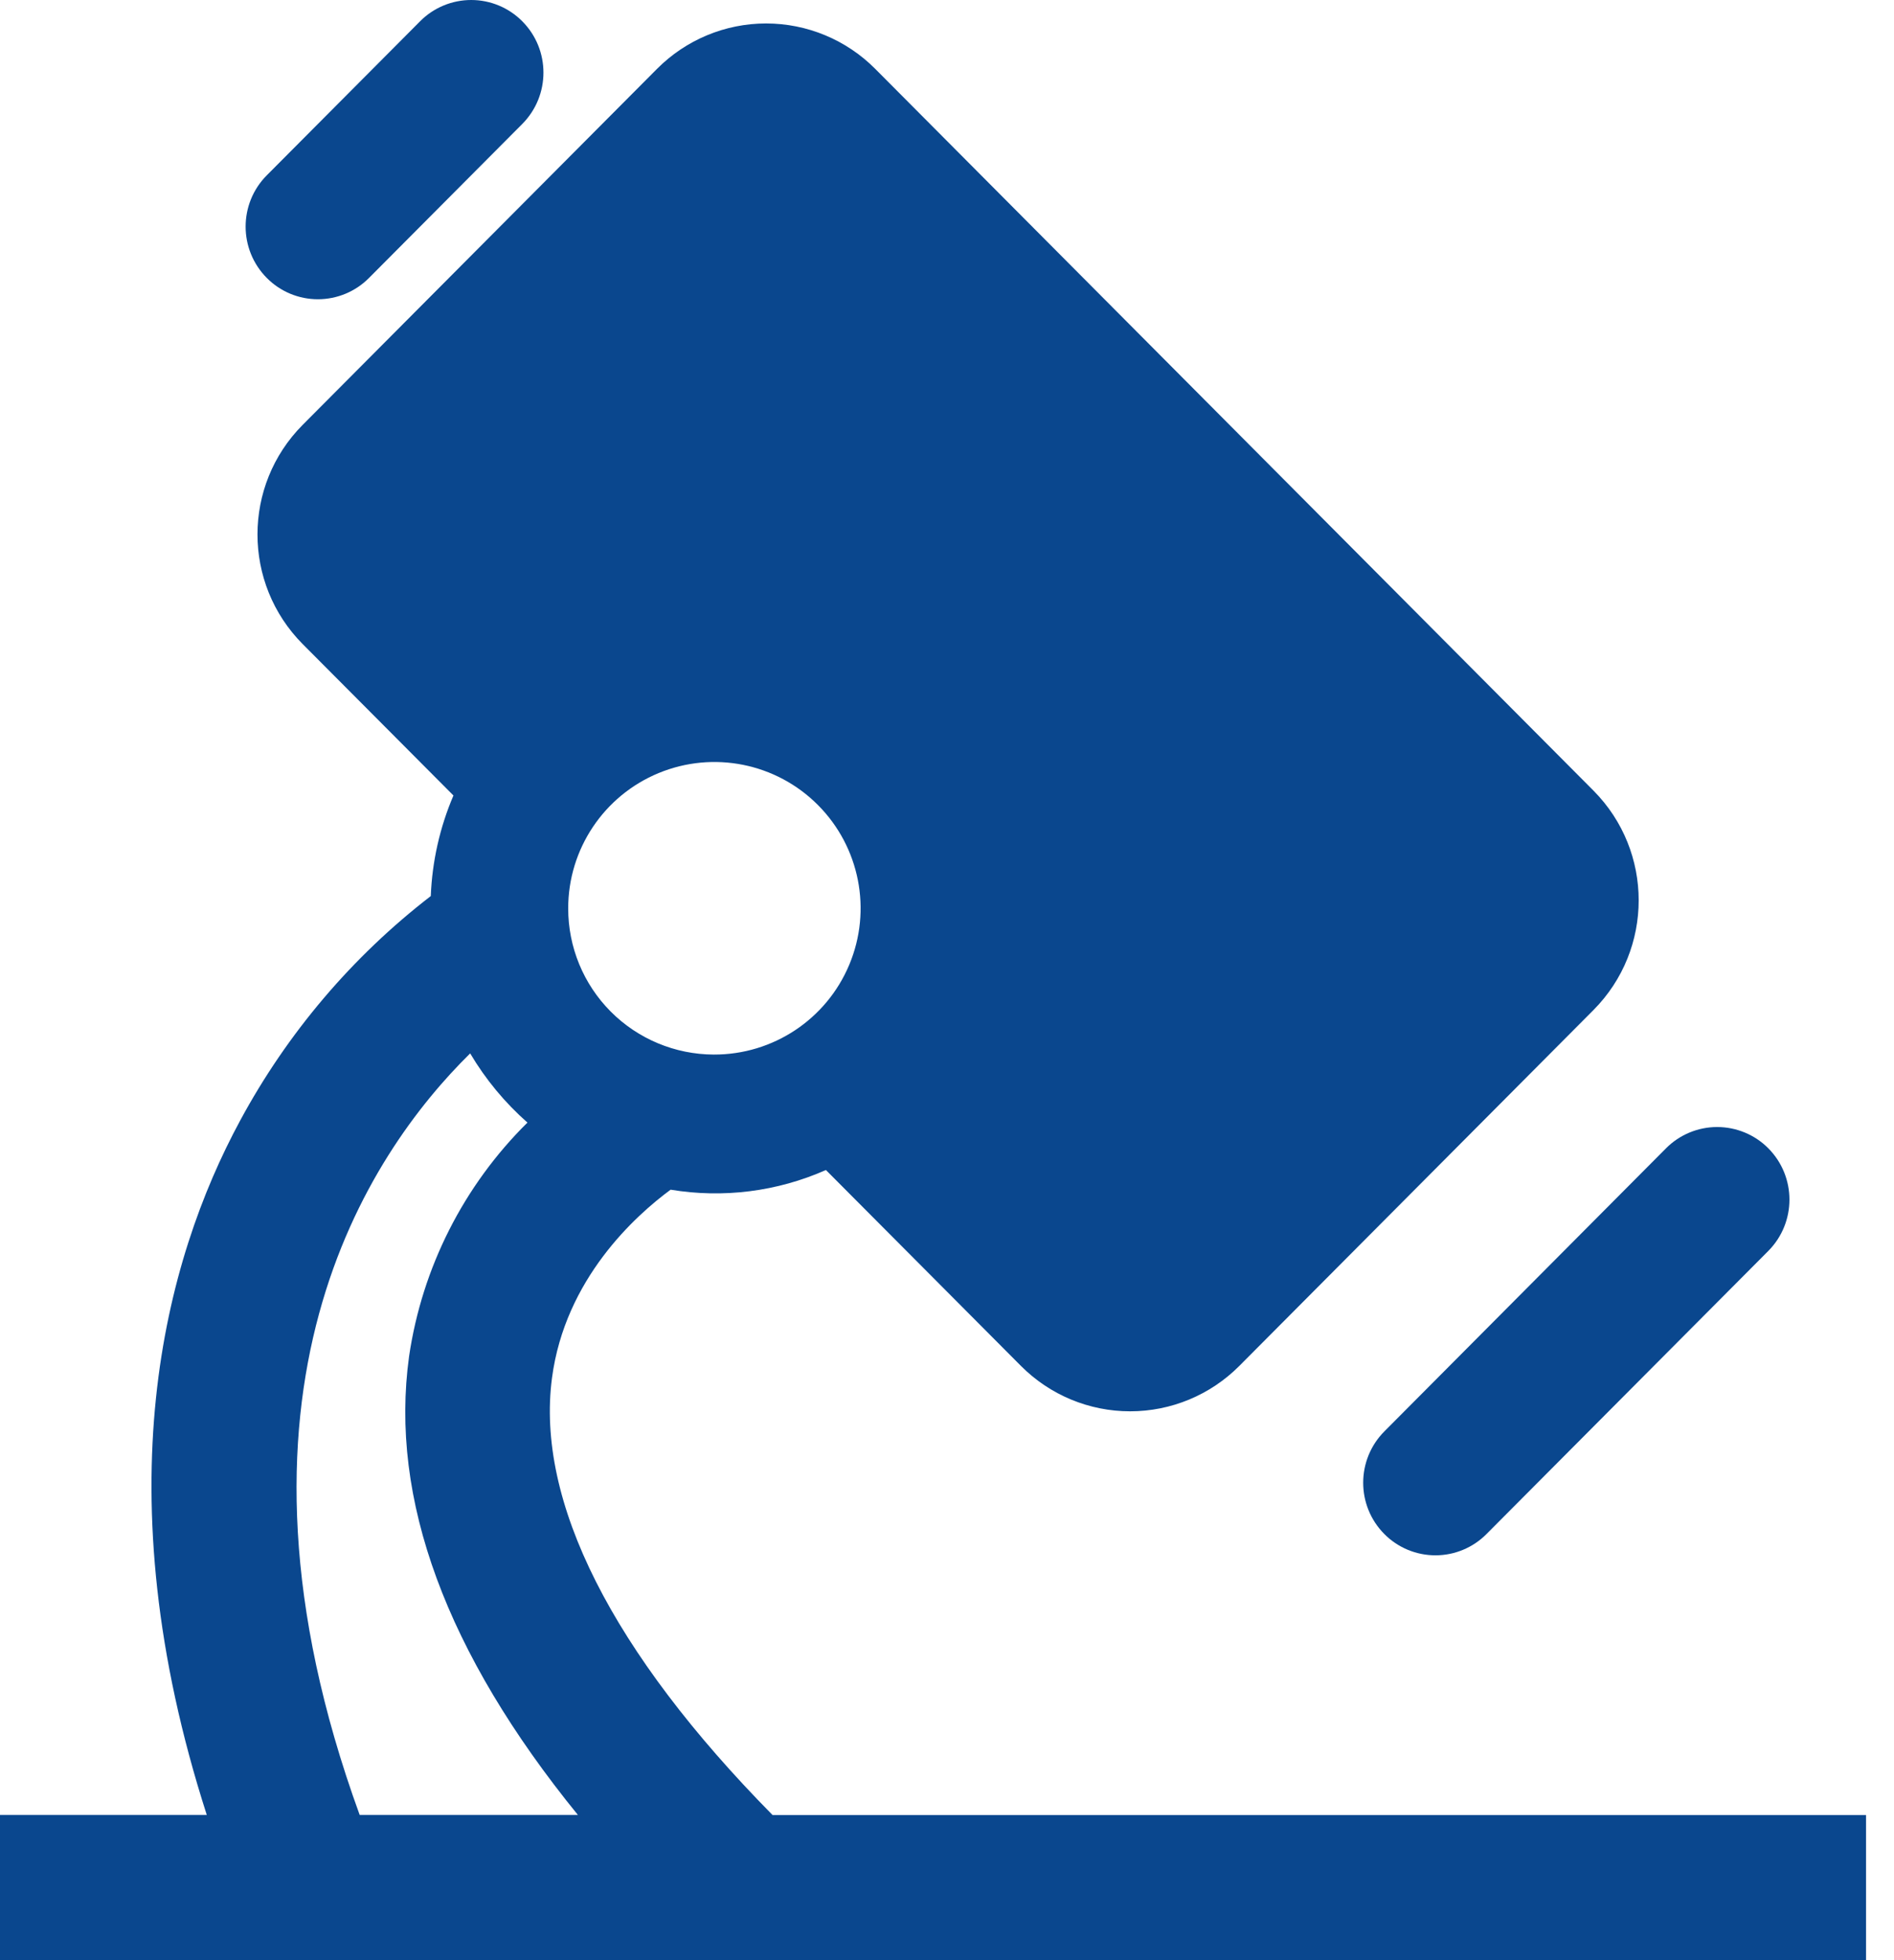 <?xml version="1.0" encoding="UTF-8"?><svg version="1.1" width="29px" height="30px" viewBox="0 0 29.0 30.0" xmlns="http://www.w3.org/2000/svg" xmlns:xlink="http://www.w3.org/1999/xlink"><defs><clipPath id="i0"><path d="M1920,0 L1920,5685 L0,5685 L0,0 L1920,0 Z"></path></clipPath><clipPath id="i1"><path d="M16.842,0.359 C17.468,0.359 18.069,0.609 18.511,1.053 L23.938,6.503 C24.86,7.43 24.86,8.929 23.938,9.857 L21.629,12.175 C21.838,12.663 21.955,13.184 21.976,13.714 C23.18,14.642 24.174,15.814 24.896,17.152 C26.053,19.292 27.005,22.81 25.406,27.777 L28.572,27.777 L28.572,30 L0,30 L0,27.779 L16.743,27.779 C19.201,25.286 20.37,22.978 20.12,21.088 C19.919,19.572 18.842,18.605 18.304,18.208 C17.498,18.342 16.672,18.237 15.926,17.907 L12.938,20.907 C12.495,21.351 11.895,21.6 11.268,21.6 C10.641,21.6 10.041,21.351 9.598,20.907 L4.172,15.457 C3.251,14.528 3.251,13.031 4.172,12.102 L15.172,1.053 C15.614,0.609 16.215,0.359 16.842,0.359 Z M21.373,16.122 C21.138,16.519 20.842,16.876 20.496,17.181 C21.472,18.145 22.108,19.4 22.308,20.756 C22.611,22.944 21.74,25.299 19.724,27.777 L23.065,27.777 C25.414,21.323 22.938,17.662 21.373,16.122 Z M2.28,17.249 C2.573,17.249 2.855,17.366 3.062,17.574 L7.375,21.907 C7.807,22.341 7.808,23.043 7.376,23.478 C7.169,23.687 6.887,23.804 6.593,23.804 C6.3,23.804 6.018,23.687 5.811,23.478 L1.497,19.146 C1.065,18.711 1.065,18.009 1.497,17.574 C1.704,17.366 1.986,17.249 2.28,17.249 Z M18.488,11.832 C17.65,11.486 16.686,11.679 16.047,12.322 C15.408,12.964 15.218,13.928 15.568,14.764 C15.918,15.601 16.737,16.143 17.643,16.14 C18.235,16.138 18.803,15.902 19.221,15.482 C19.639,15.062 19.873,14.494 19.872,13.901 C19.872,12.995 19.325,12.178 18.488,11.832 Z M21.357,0 C21.651,0 21.933,0.117 22.14,0.326 L24.487,2.683 C24.919,3.117 24.919,3.819 24.487,4.254 C24.28,4.463 23.998,4.58 23.705,4.58 C23.411,4.58 23.129,4.463 22.922,4.254 L20.575,1.897 C20.143,1.462 20.143,0.76 20.575,0.326 C20.782,0.117 21.064,0 21.357,0 Z"></path></clipPath></defs><g transform="translate(-265.0 -1518.0)"><g clip-path="url(#i0)"><g transform="translate(0.0 630.0)"><g transform="translate(260.0 518.0)"><g transform="translate(1.0 370.0)"><g transform="translate(32.572 0.0) scale(-1.0 1.0)"><g clip-path="url(#i1)"><polygon points="0,0 28.572,0 28.572,30 0,30 0,0" stroke="none" fill="#0A478E"></polygon></g></g></g></g></g></g></g></svg>